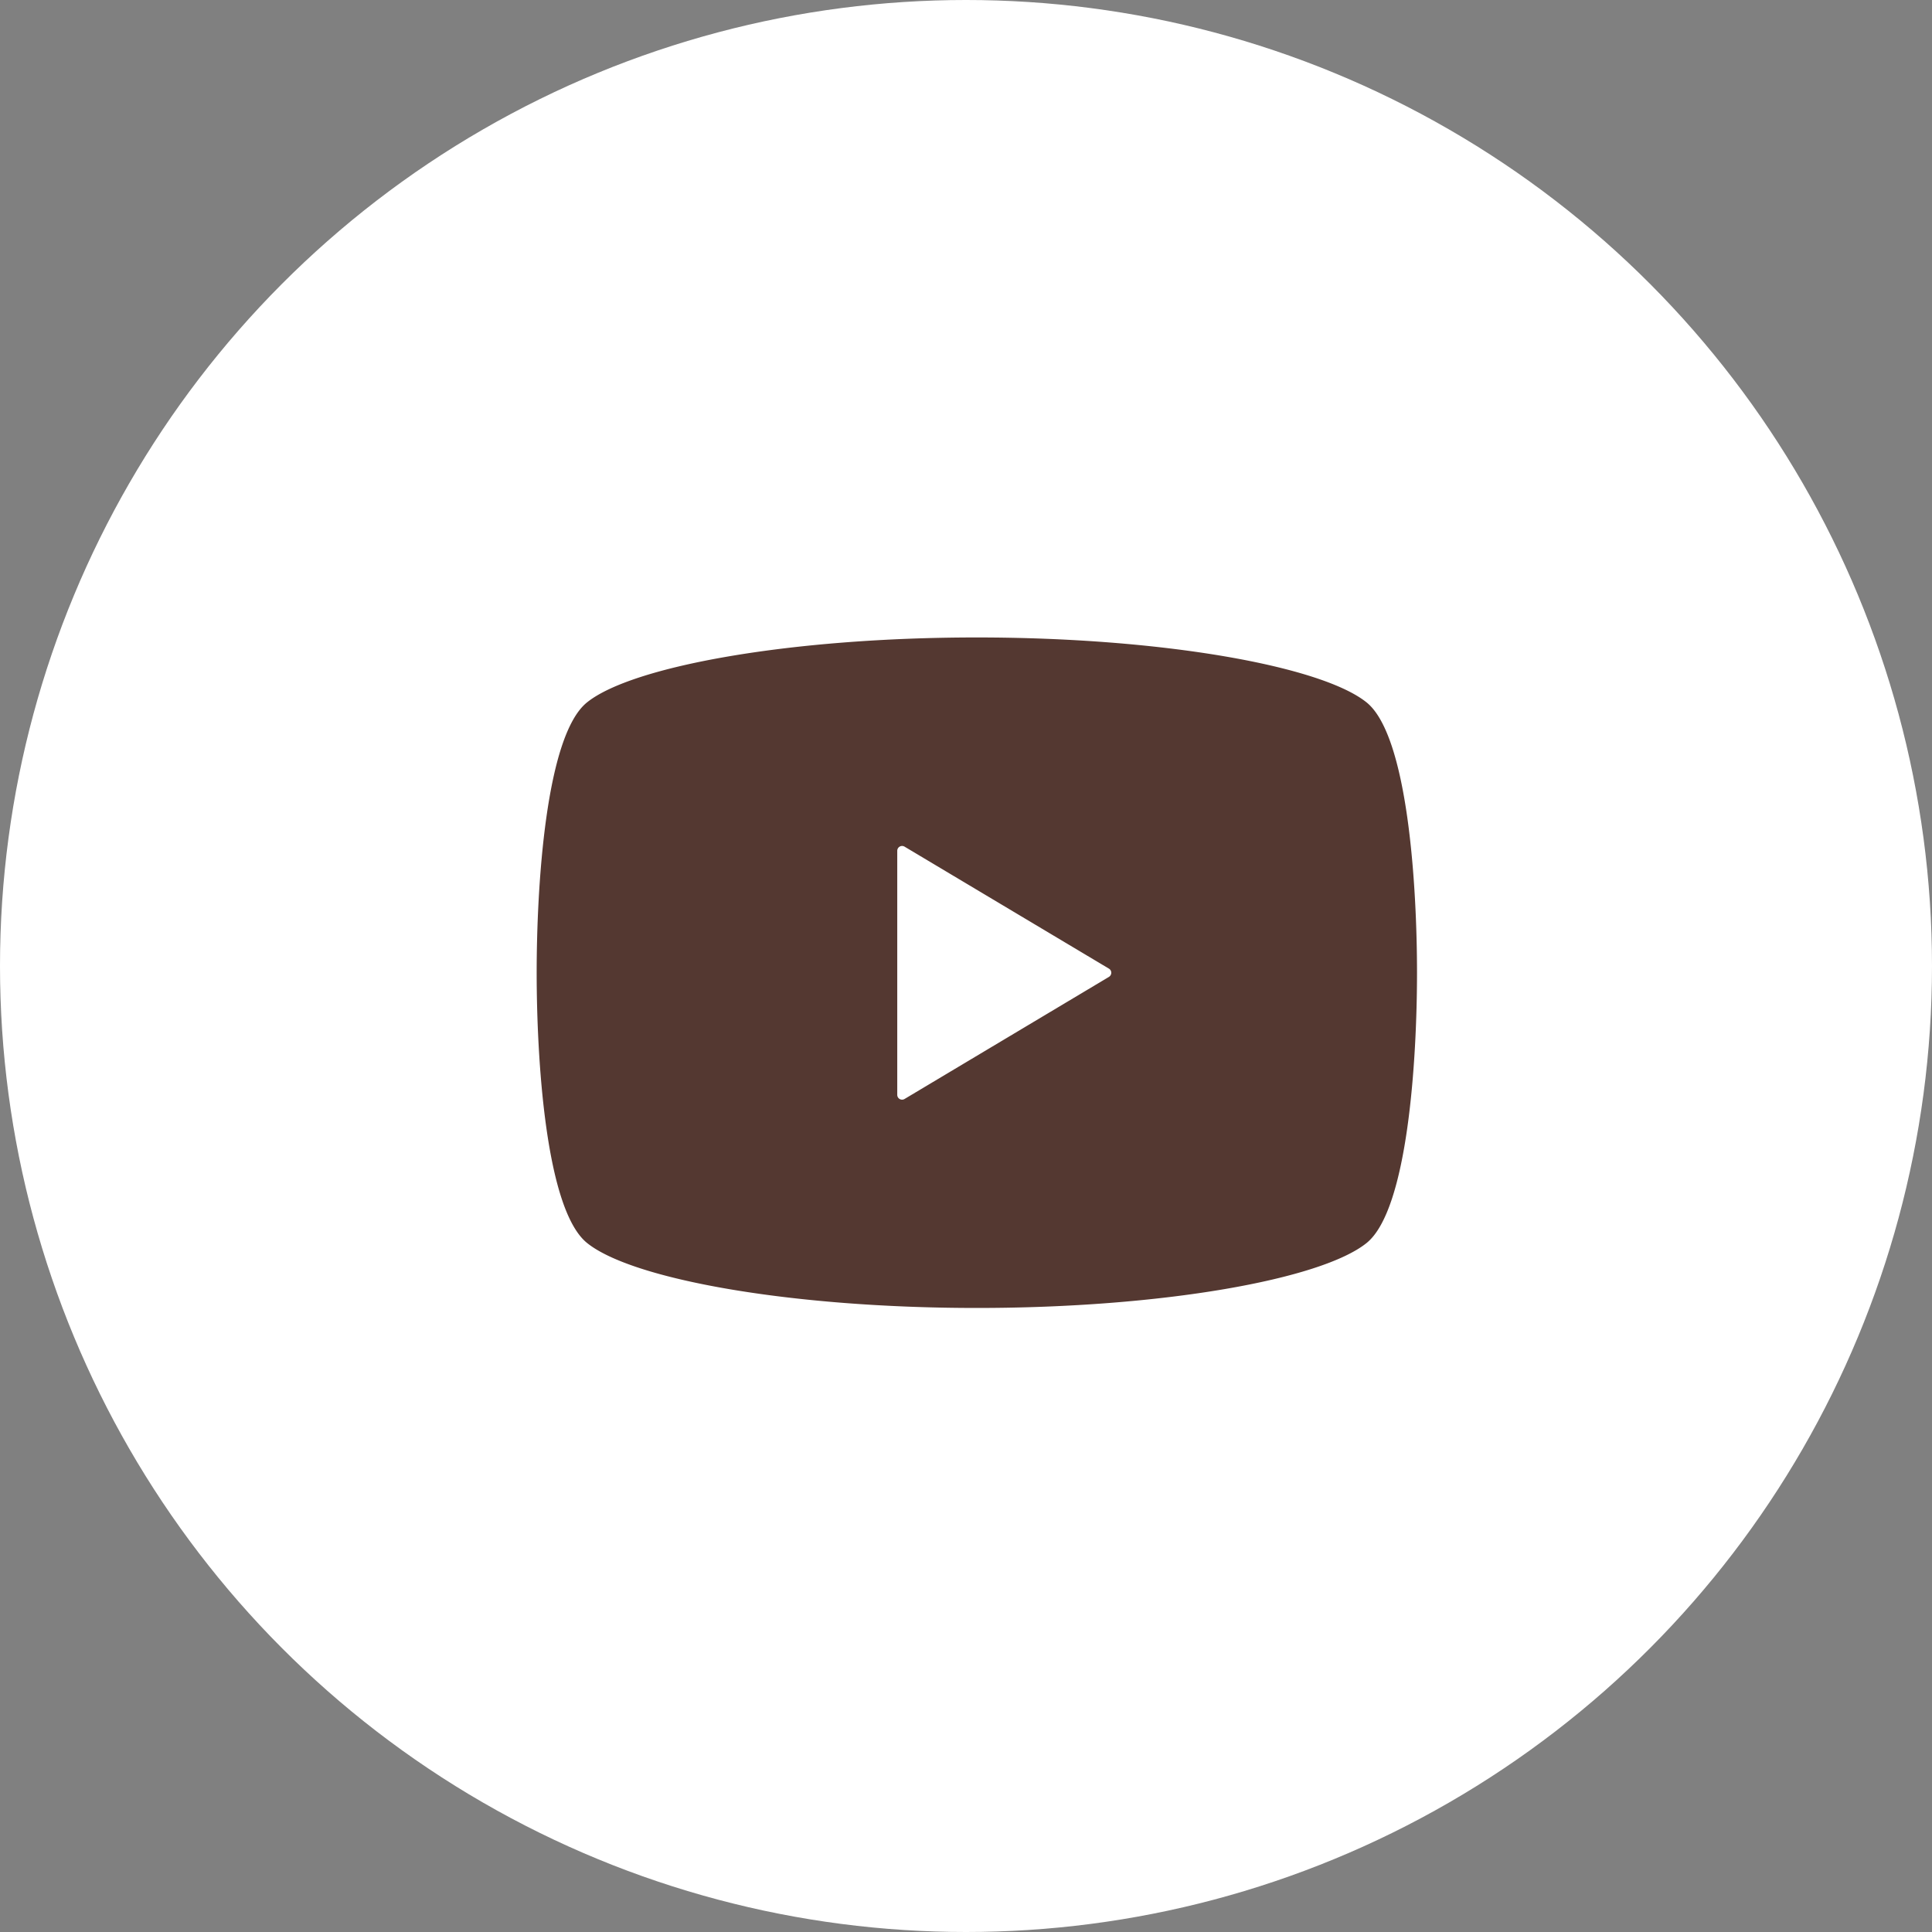 <svg xmlns="http://www.w3.org/2000/svg" width="36" height="36" viewBox="0 0 36 36">
  <rect x="0" y="0" width="36" height="36" fill="#808080" stroke="none"/>
  <g id="グループ_23505" data-name="グループ 23505" transform="translate(-1462 -9361)">
    <circle id="楕円形_305" data-name="楕円形 305" cx="18" cy="18" r="18" transform="translate(1462 9361)" fill="#fff"/>
    <g id="動画再生ボタン" transform="translate(1472 9372.878)">
      <path id="パス_438" data-name="パス 438" d="M15.465,62.211C14.624,61.533,11.66,61,8.2,61s-6.423.533-7.263,1.211C.166,62.834,0,65.65,0,67.247s.166,4.413.939,5.036c.84.679,3.8,1.211,7.263,1.211s6.423-.533,7.263-1.211c.772-.623.939-3.438.939-5.036S16.237,62.834,15.465,62.211Zm-4.8,5.113L6.855,69.6a.09.09,0,0,1-.136-.077V64.975a.09.09,0,0,1,.136-.077l3.808,2.273a.089.089,0,0,1,.044.077A.09.09,0,0,1,10.663,67.325Z" transform="translate(0 -61)" fill="#543831"/>
    </g>
  </g>
</svg>
